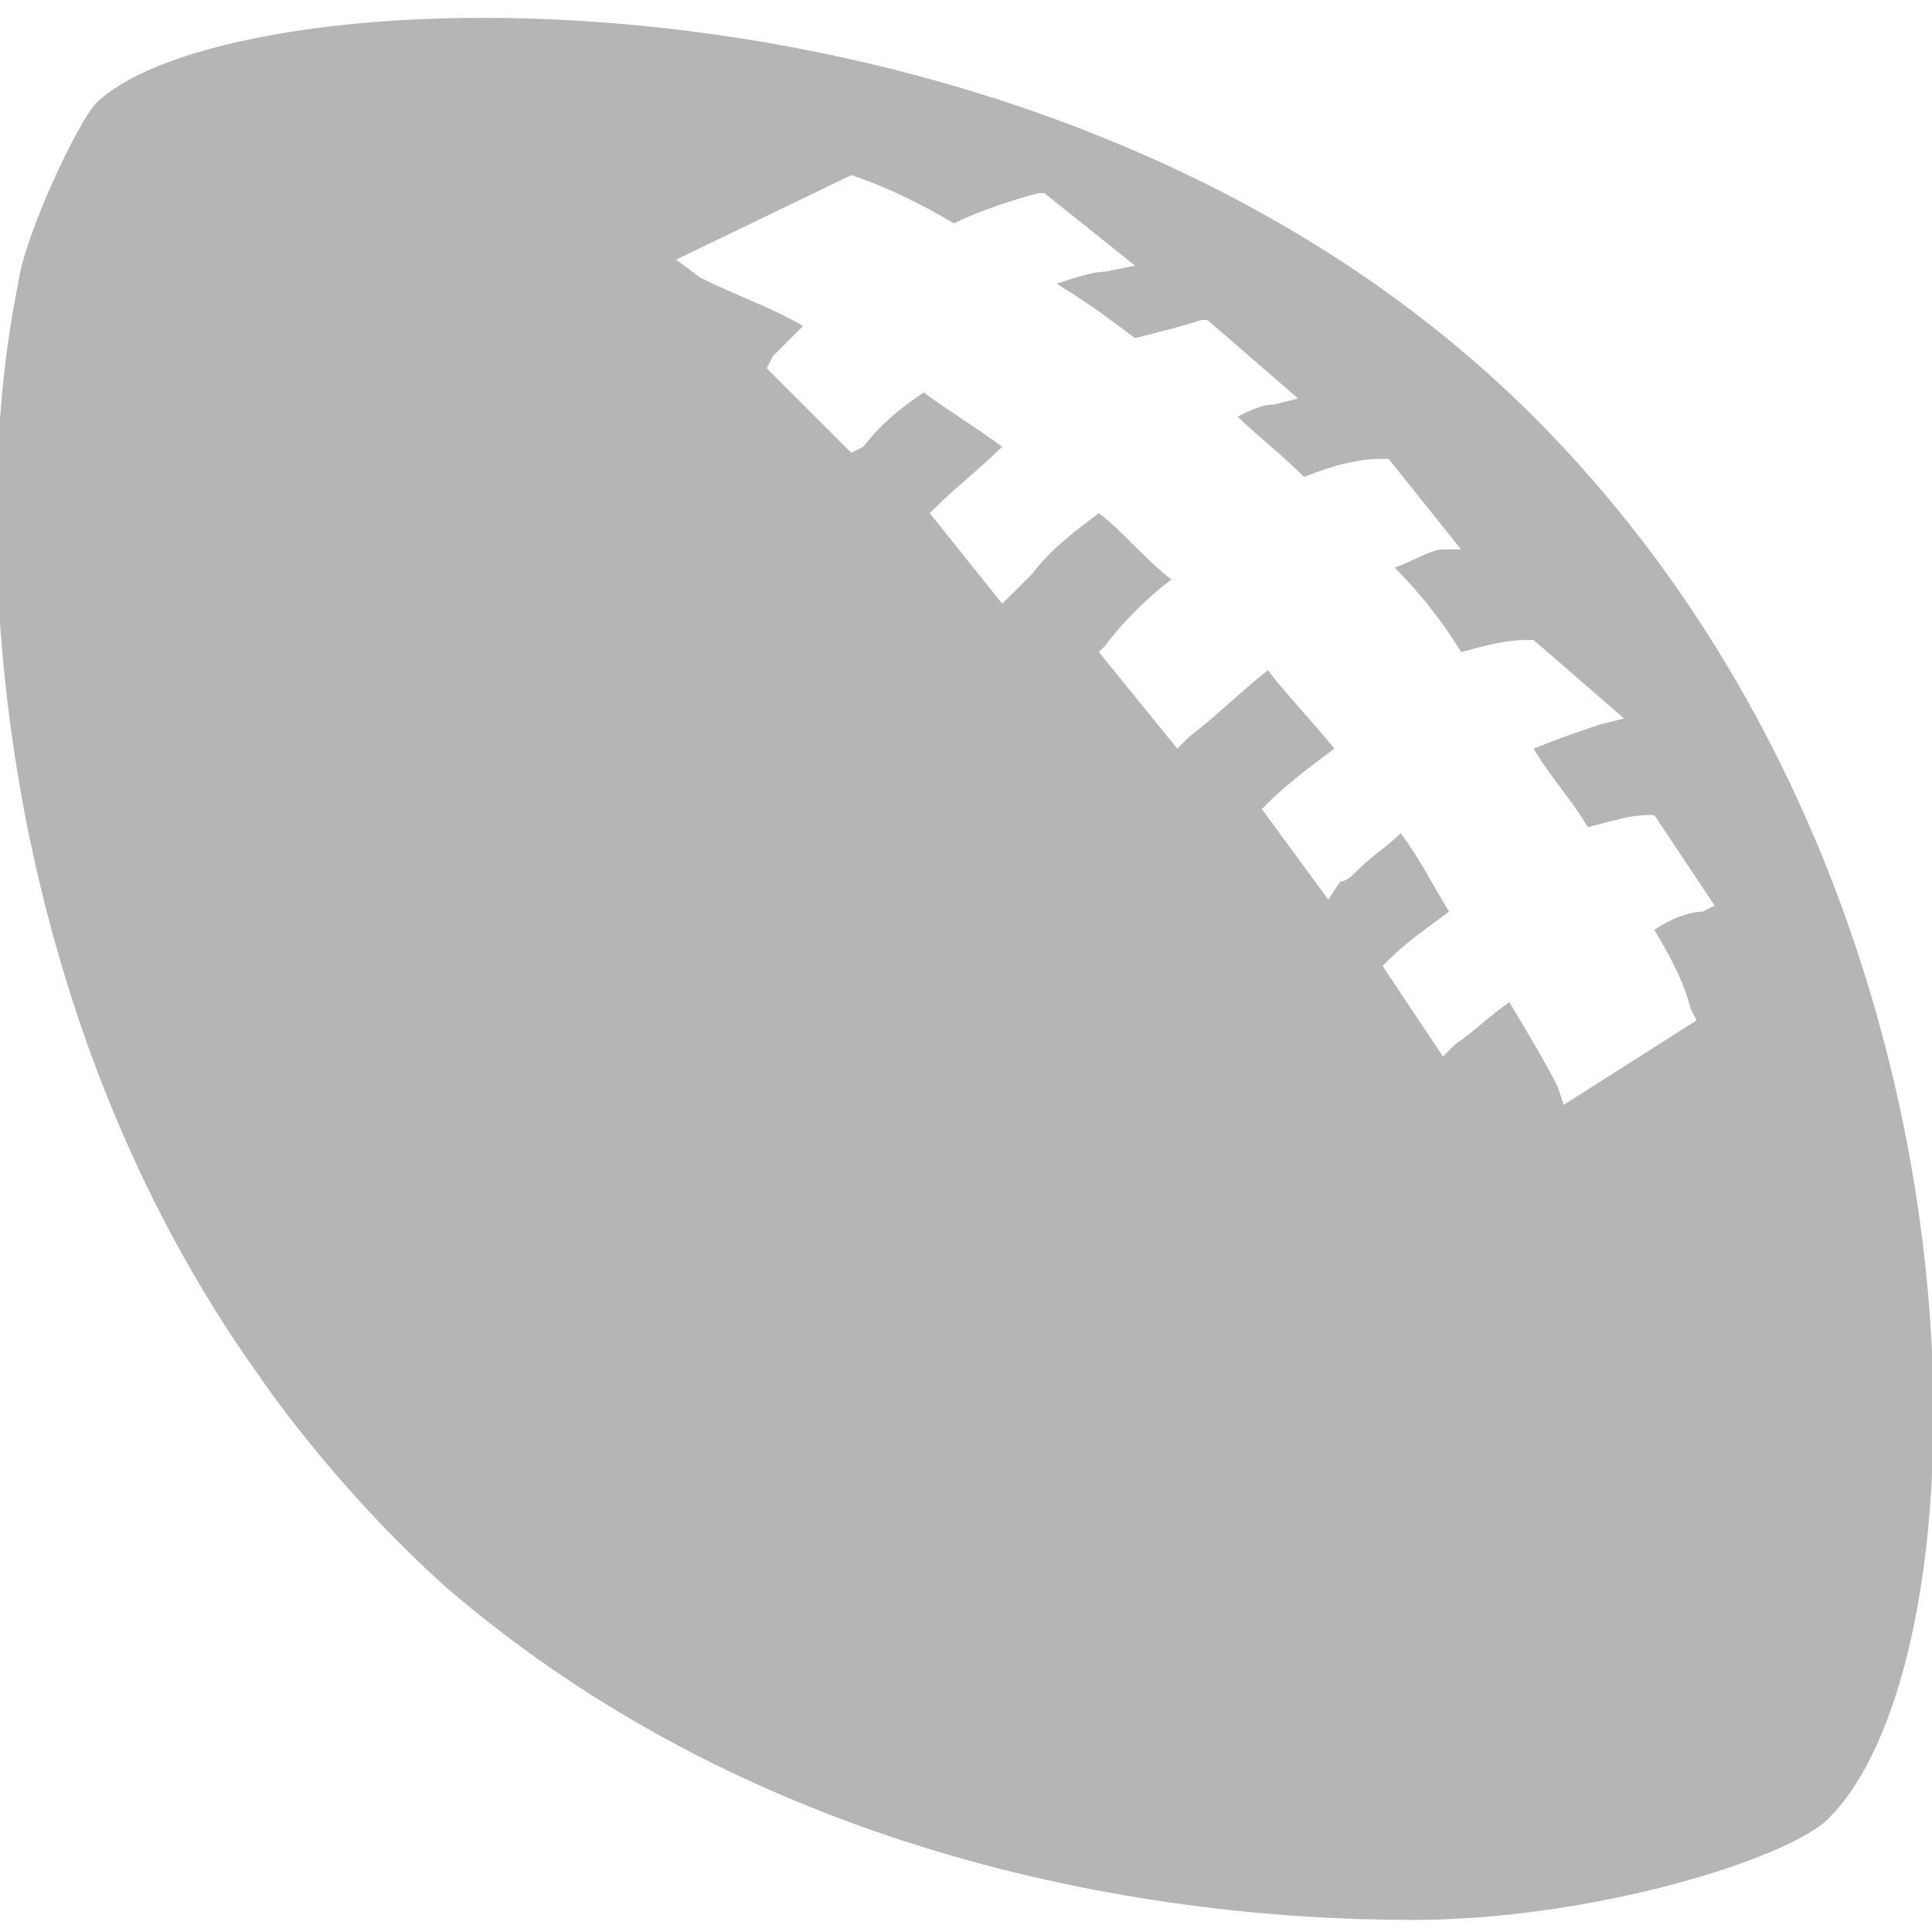 <?xml version="1.0" encoding="UTF-8"?>
<svg xmlns="http://www.w3.org/2000/svg" version="1.1" viewBox="0 0 32 32">
  <defs>
    <style>
      .cls-1 {
        fill: #b5b5b5;
      }
    </style>
  </defs>
  <!-- Generator: Adobe Illustrator 28.6.0, SVG Export Plug-In . SVG Version: 1.2.0 Build 709)  -->
  <g>
    <g id="Layer_1">
      <path class="cls-1" d="M25.4,6.9C17.5-1,3.9-.5,1.6,1.7c-.3.3-1.2,2.2-1.3,3C-.6,9.1,0,16.8,4.3,22.8c0,0,1.2,1.8,3.1,3.5h0c5,4.3,11.3,5.5,16,5.5,2.8,0,5.9-.9,6.8-1.6,2.8-2.5,3.2-15.3-4.8-23.3ZM14.1,2.9h0c.6.2,1.2.5,1.7.8.4-.2,1-.4,1.4-.5h.1l1.5,1.2-.5.1c-.2,0-.5.1-.8.2.5.3.9.6,1.3.9.4-.1.8-.2,1.1-.3h.1l1.5,1.3-.4.1c-.2,0-.4.1-.6.2.3.3.7.6,1.1,1,.5-.2.9-.3,1.3-.3h.1l1.2,1.5h-.3c-.2,0-.5.2-.8.3.4.4.8.9,1.1,1.4.4-.1.7-.2,1.1-.2h.1l1.5,1.3-.4.1c-.3.1-.6.2-1.1.4.3.5.6.8.9,1.3.4-.1.7-.2,1-.2h.1l1,1.5-.2.1c-.2,0-.5.1-.8.3.3.5.5.9.6,1.3l.1.2-2.2,1.4-.1-.3c-.2-.4-.5-.9-.8-1.4-.3.2-.6.5-.9.7l-.2.2-1-1.5.1-.1c.3-.3.6-.5,1-.8-.3-.5-.5-.9-.8-1.3-.2.2-.5.4-.7.6-.1.1-.2.2-.3.2l-.2.3-1.1-1.5.1-.1c.3-.3.7-.6,1.1-.9-.4-.5-.8-.9-1.1-1.3-.5.4-.9.8-1.3,1.1l-.2.2-1.3-1.6.1-.1c.3-.4.7-.8,1.1-1.1-.5-.4-.8-.8-1.2-1.1-.4.3-.8.6-1.1,1l-.3.3-.2.2-1.2-1.5.1-.1c.3-.3.8-.7,1.1-1-.4-.3-.9-.6-1.3-.9-.3.2-.7.5-1,.9l-.2.1-1.4-1.4.1-.2.5-.5c-.5-.3-1.1-.5-1.7-.8l-.4-.3s2.9-1.4,2.9-1.4Z"/>
    </g>
  </g>
</svg>